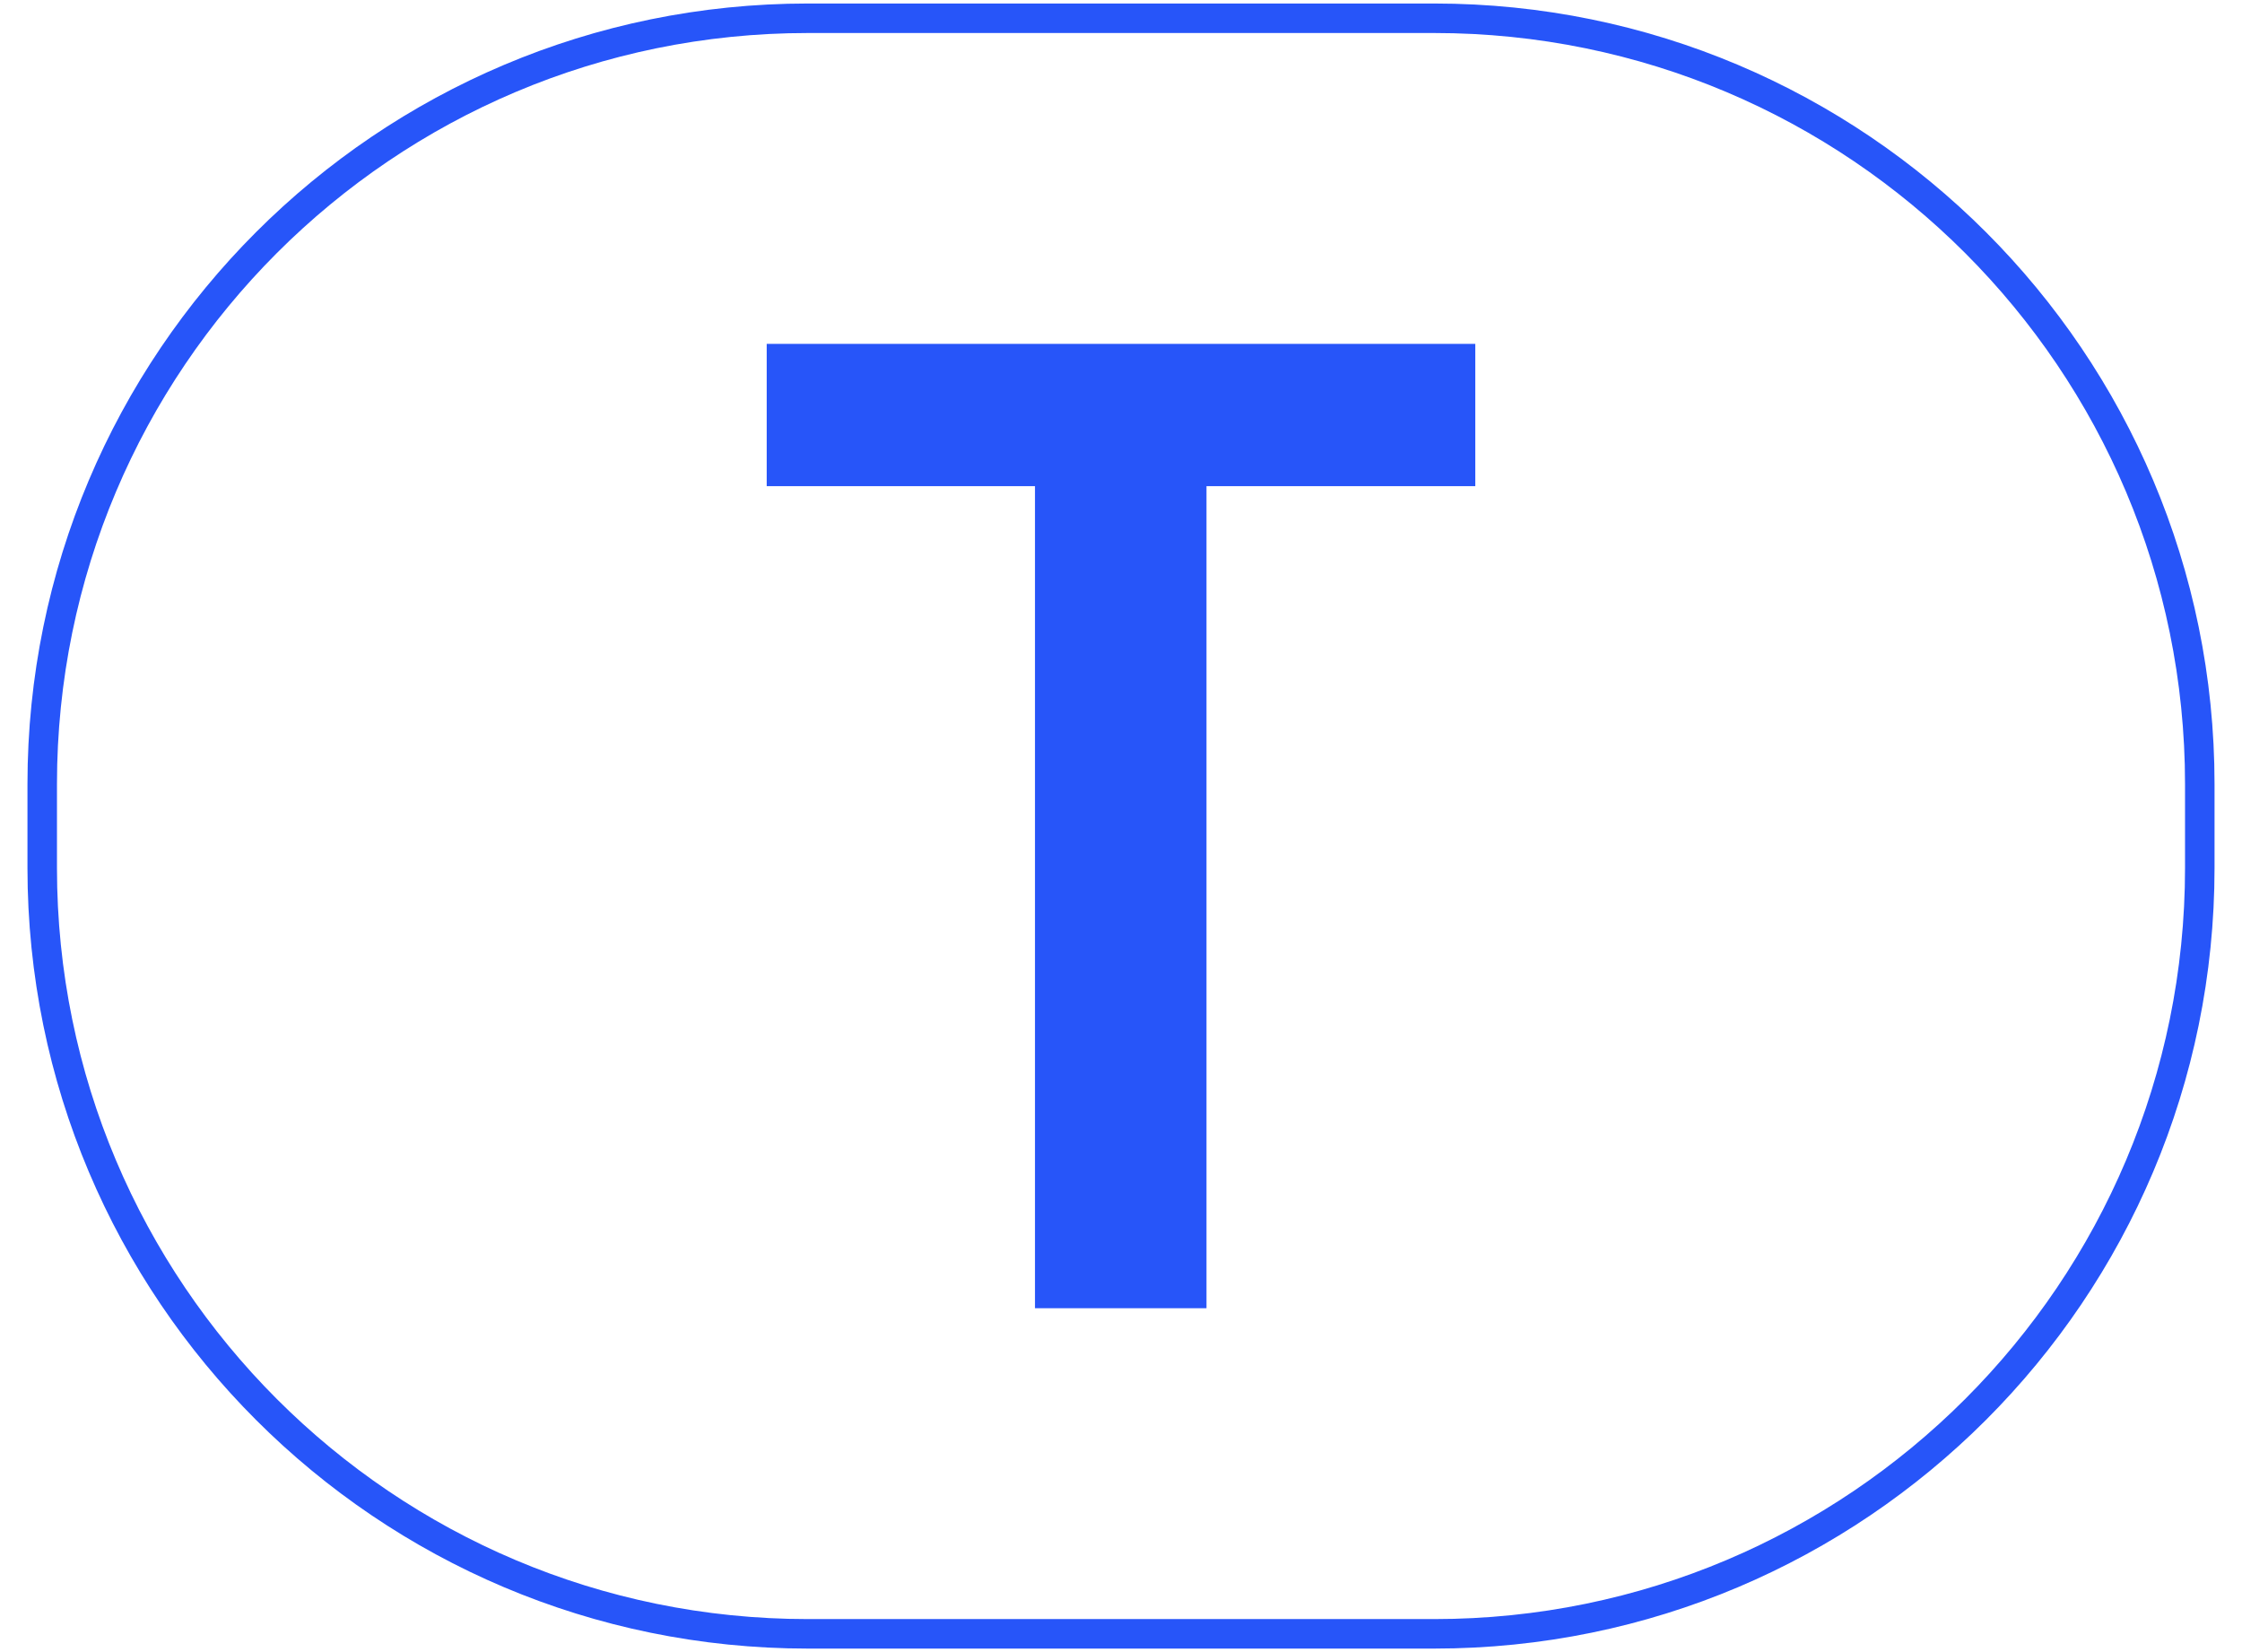 <svg width="76" height="56" viewBox="0 0 76 56" fill="none" xmlns="http://www.w3.org/2000/svg">
<path d="M48.618 0.619H27.383C13.05 0.619 1.431 12.243 1.431 26.581V29.419C1.431 43.757 13.05 55.381 27.383 55.381H48.618C62.95 55.381 74.569 43.757 74.569 29.419V26.581C74.569 12.243 62.95 0.619 48.618 0.619Z" stroke="#2755F9" stroke-miterlimit="10"/>
<path d="M35.087 16.479H25.99V11.656H50.01V16.479H40.898V44.344H35.084V16.479H35.087Z" fill="#2755F9"/>
</svg>
